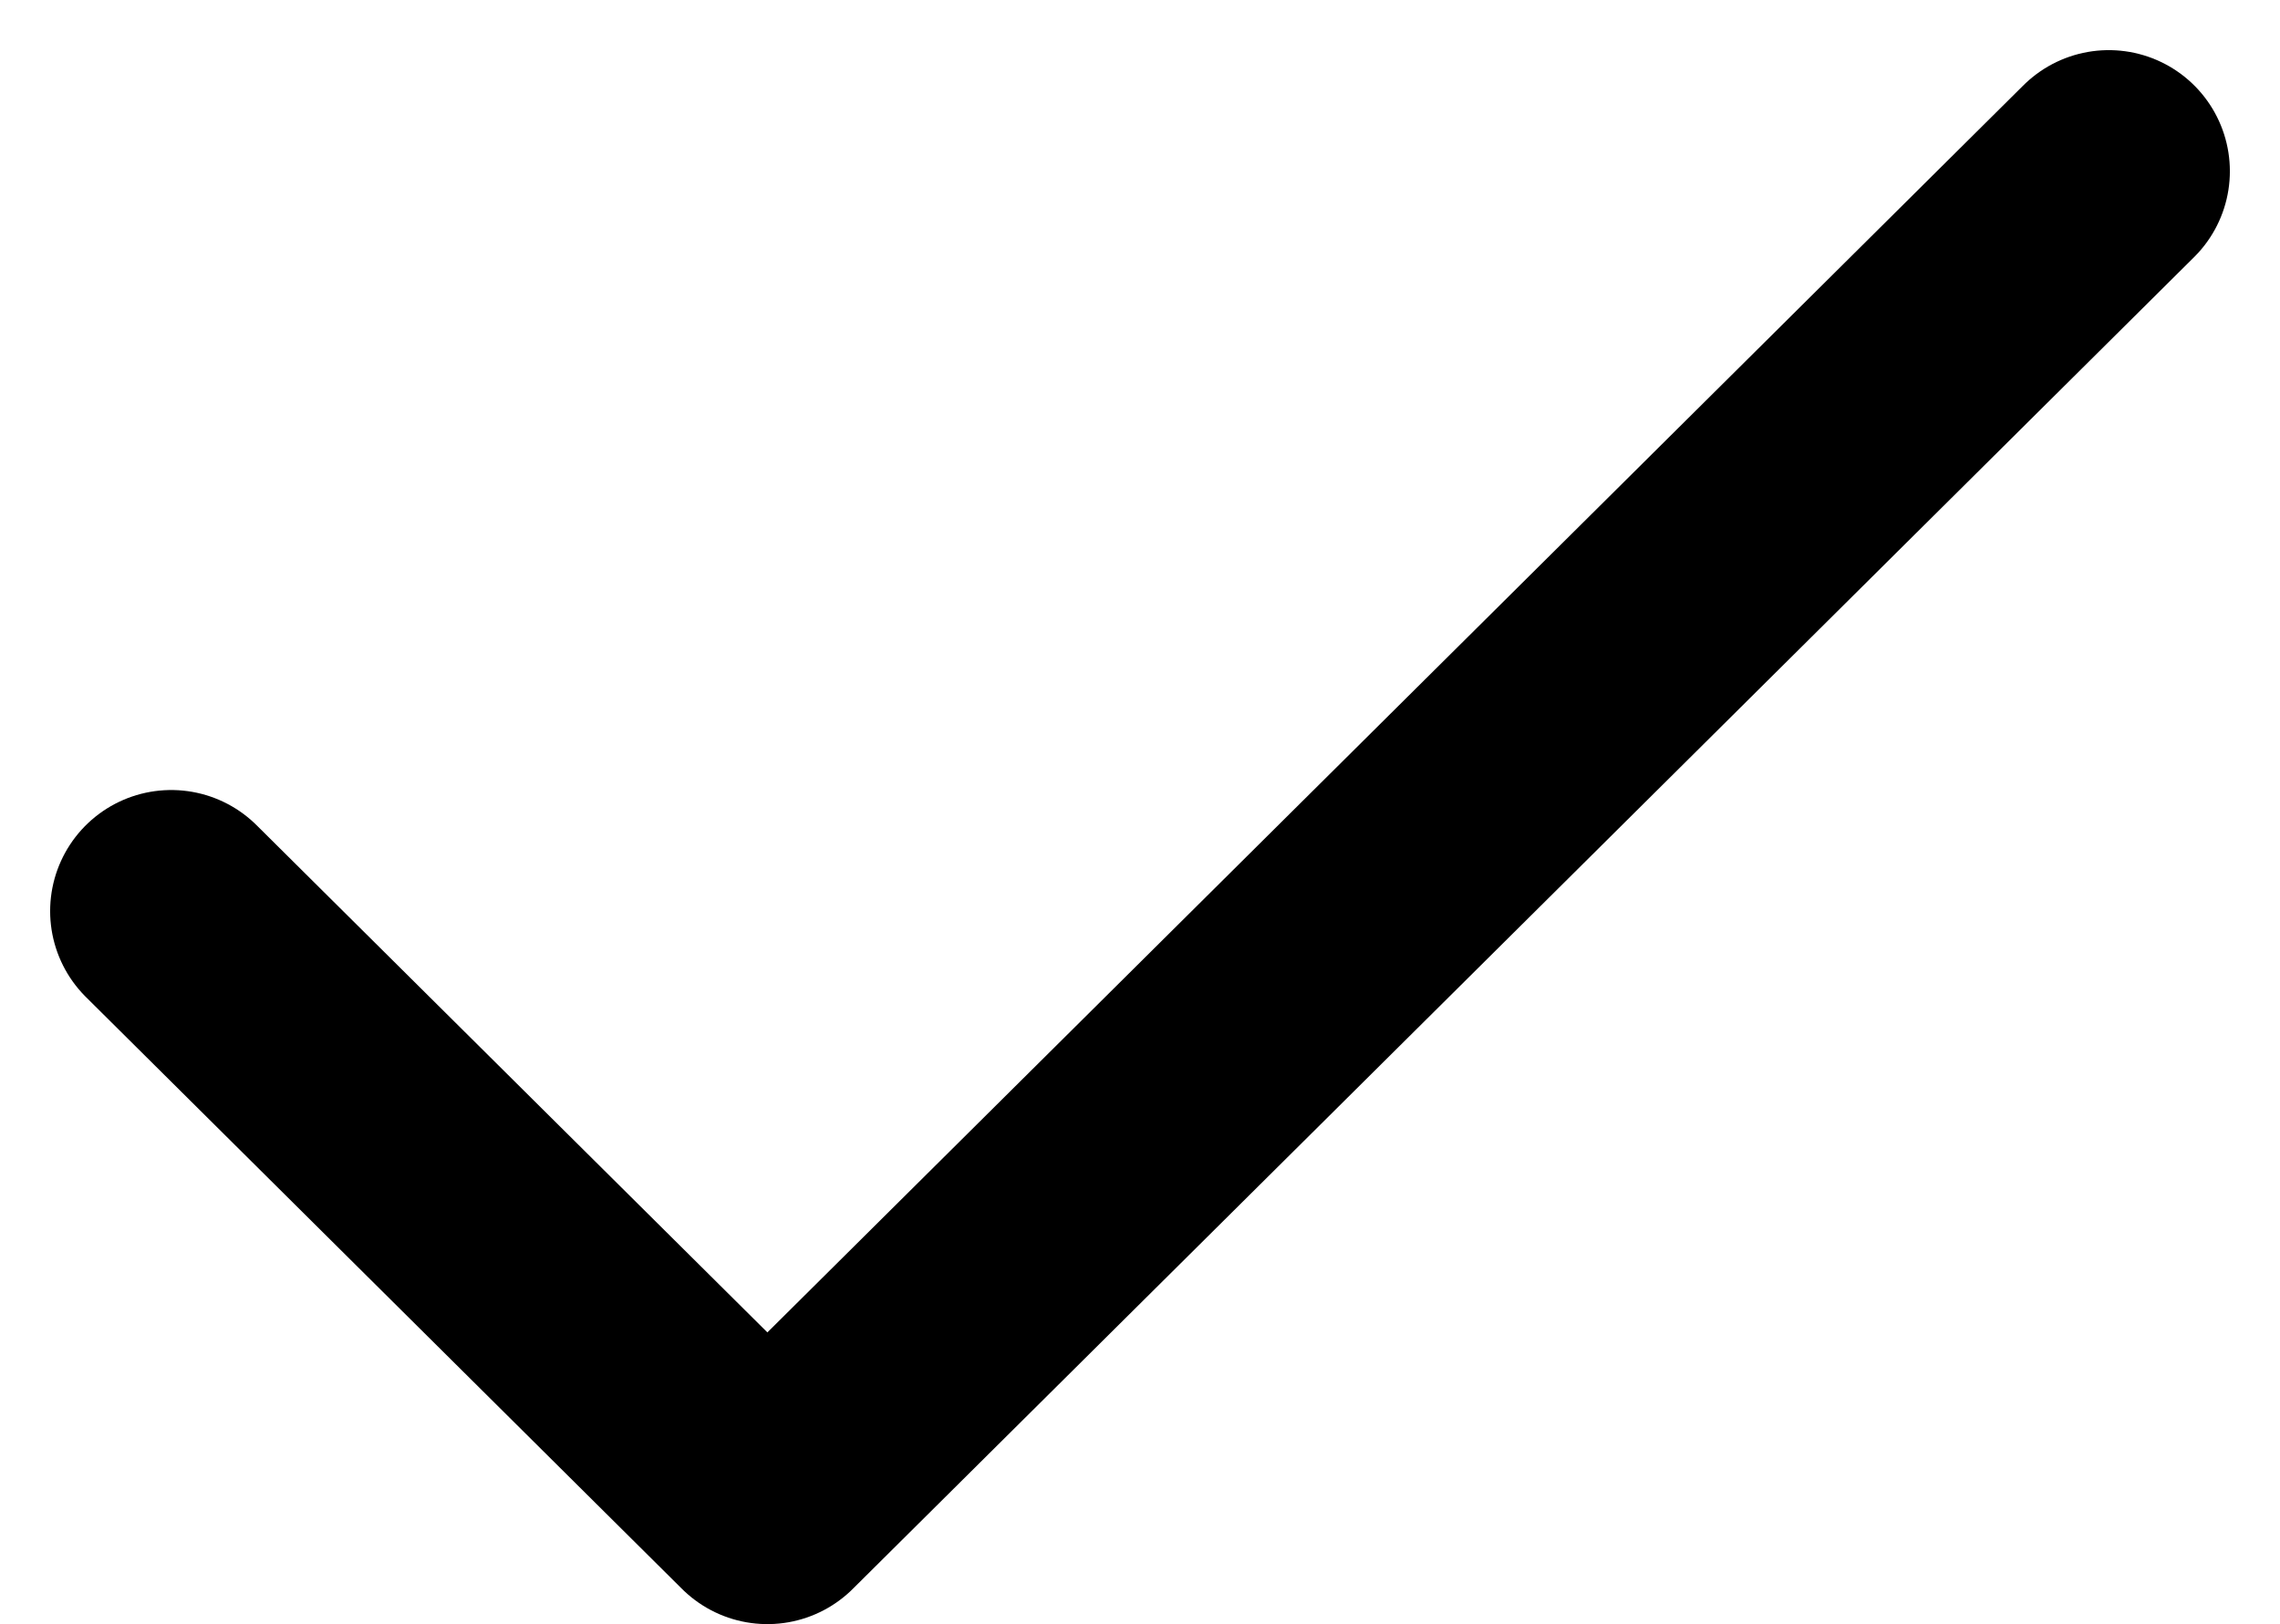 <svg xmlns="http://www.w3.org/2000/svg" width="18.828" height="13.414"><path fill="none" stroke="#000" stroke-linecap="round" stroke-linejoin="round" stroke-width="2" d="m1.414 7.525 4.923 4.889 11.077-11"/></svg>